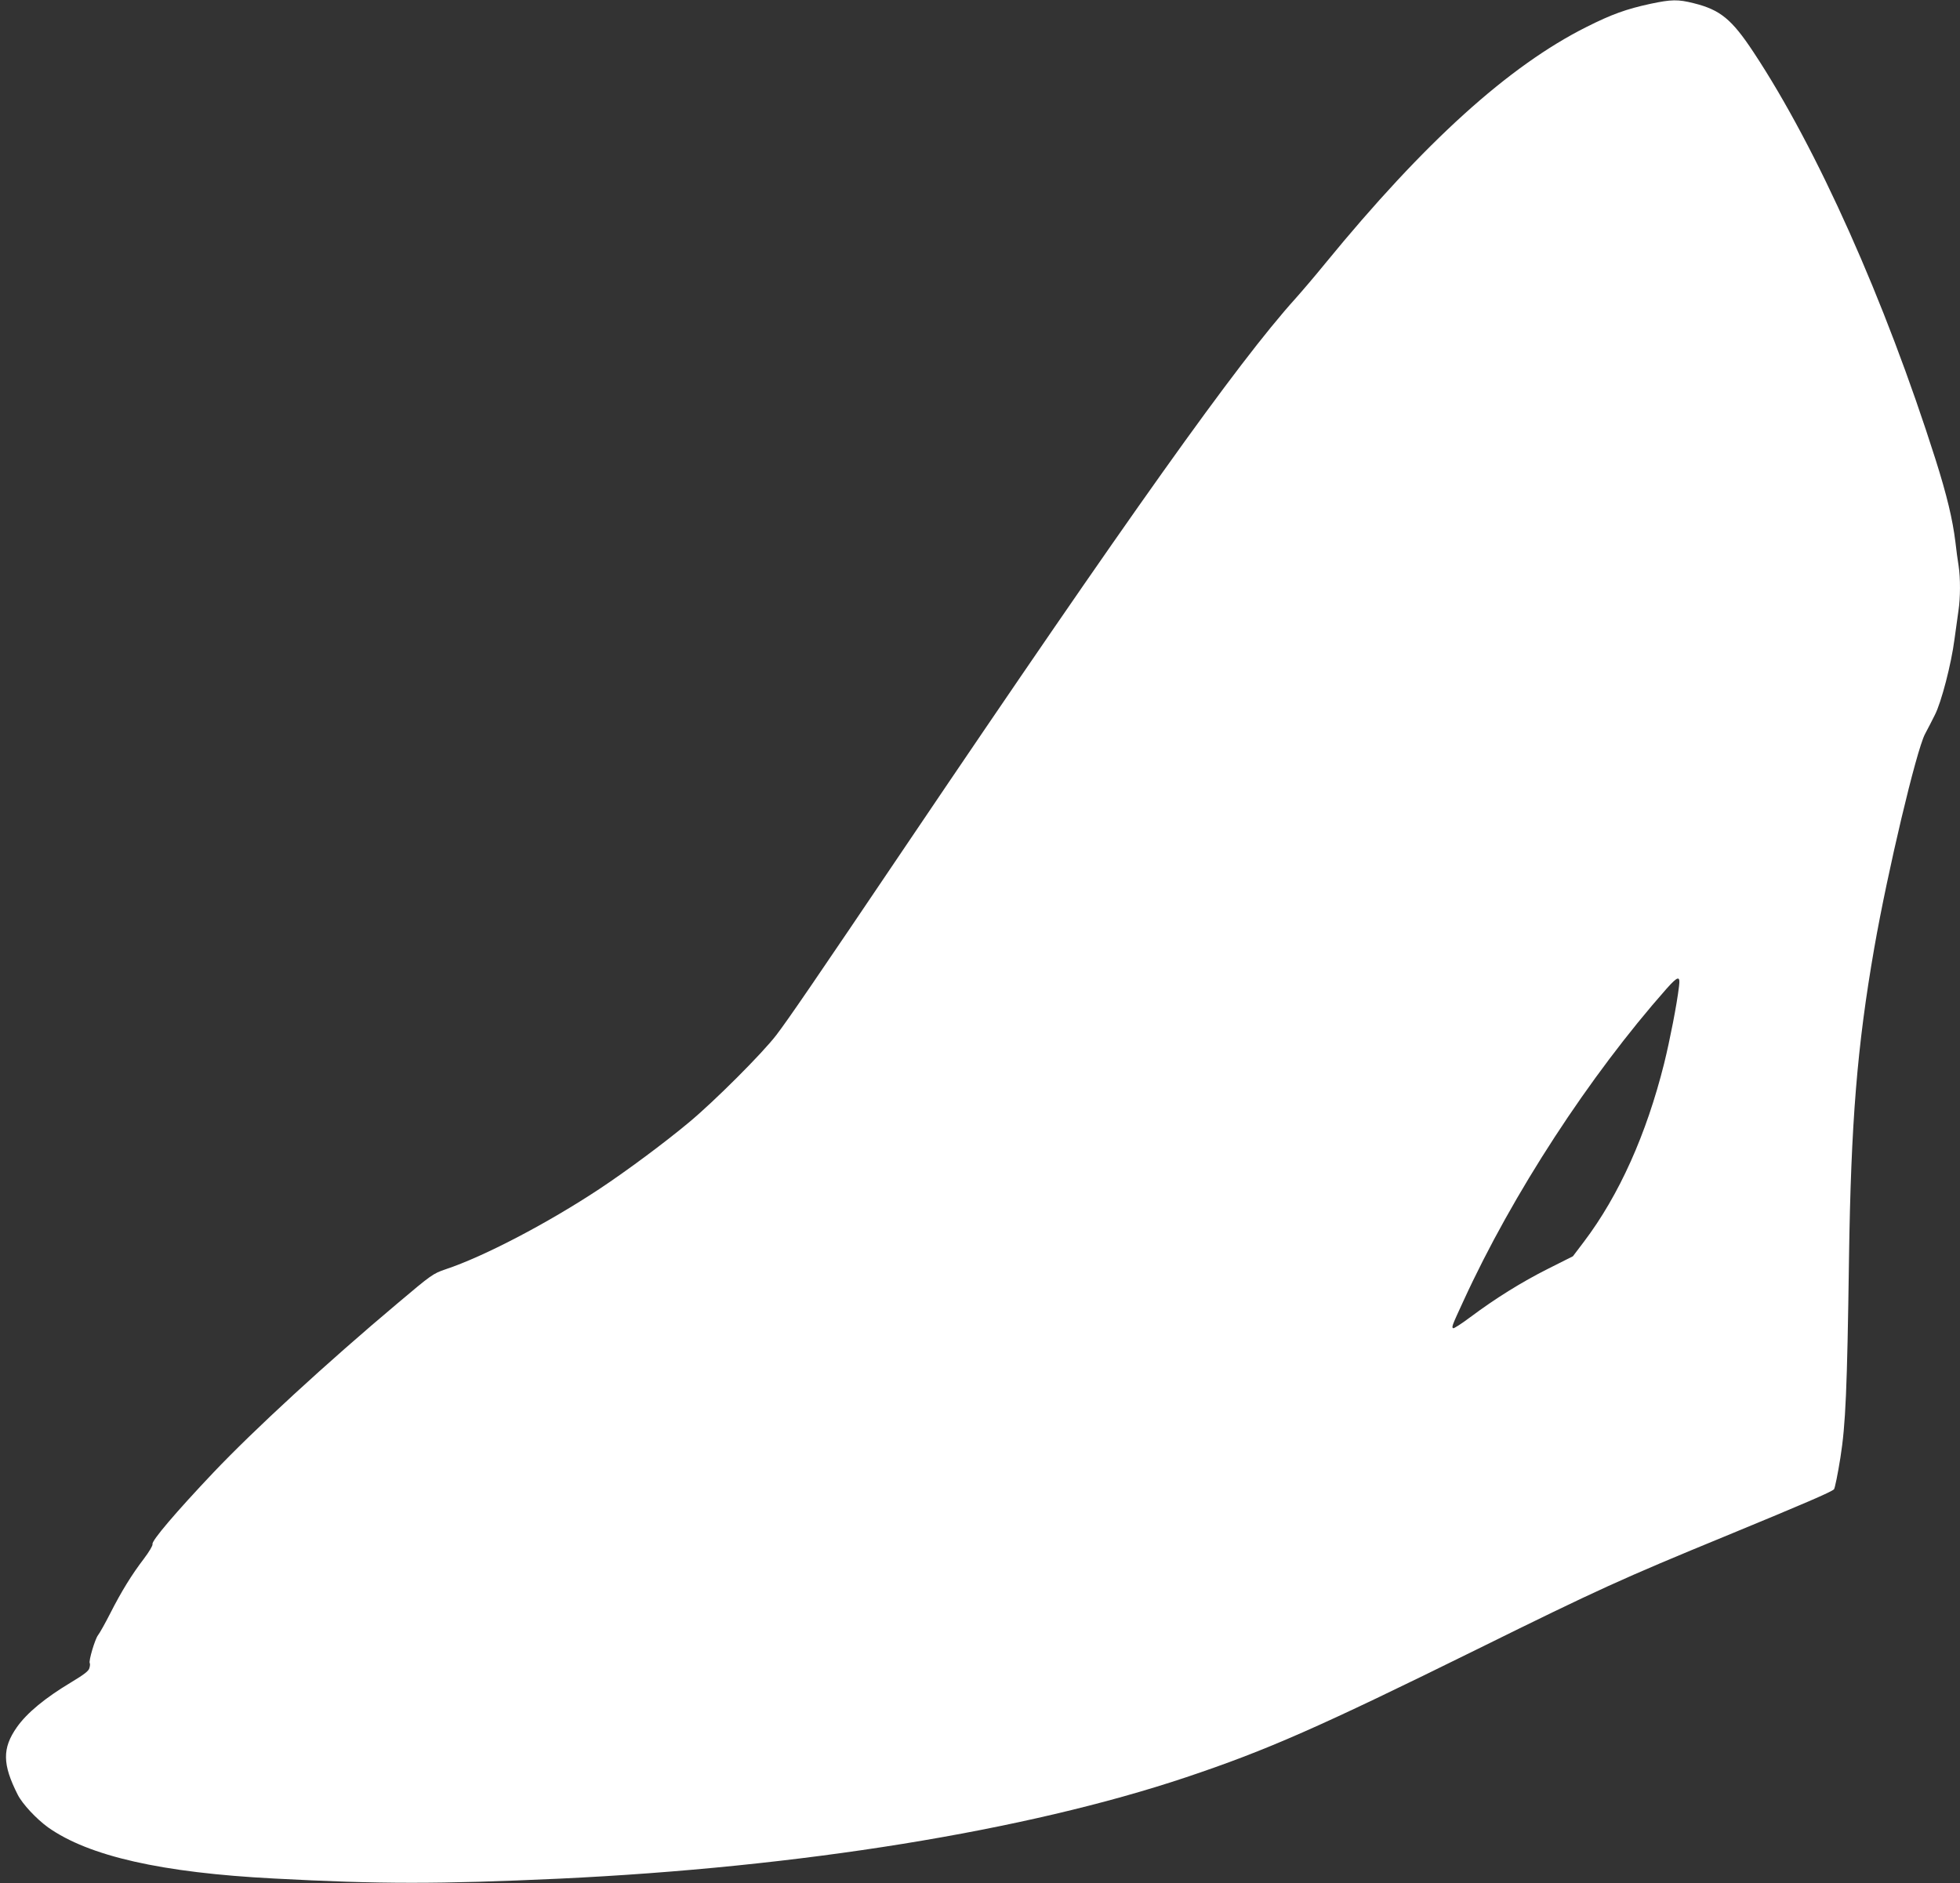 <?xml version="1.0" standalone="no"?>
<!DOCTYPE svg PUBLIC "-//W3C//DTD SVG 20010904//EN"
 "http://www.w3.org/TR/2001/REC-SVG-20010904/DTD/svg10.dtd">
<svg version="1.0" xmlns="http://www.w3.org/2000/svg"
 width="1280pt" height="1230pt" viewBox="0 0 1280 1230"
 preserveAspectRatio="xMidYMid meet">
<rect x="0" y="0" width="1280" height="1230" fill="#333333" stroke="none"/>
<g transform="translate(0,1230) scale(0.1,-0.1)"
fill="#ffffff" stroke="none">
<path d="M10778 12275 c-157 -34 -252 -68 -417 -151 -507 -254 -1058 -752
-1706 -1544 -65 -80 -153 -183 -195 -230 -379 -420 -1088 -1417 -2535 -3560
-610 -904 -775 -1145 -855 -1250 -91 -119 -404 -432 -570 -570 -163 -136 -410
-319 -585 -435 -337 -223 -755 -442 -1005 -525 -82 -28 -92 -35 -310 -219
-470 -395 -941 -829 -1206 -1108 -248 -262 -405 -447 -398 -468 3 -8 -22 -50
-56 -95 -80 -105 -145 -210 -220 -357 -33 -65 -69 -129 -80 -143 -20 -26 -62
-168 -54 -182 3 -4 2 -18 -2 -32 -4 -19 -34 -42 -117 -92 -172 -103 -291 -201
-357 -295 -96 -137 -95 -242 6 -441 31 -61 122 -158 198 -213 266 -188 741
-296 1476 -334 692 -37 1075 -37 1860 -1 1575 74 3049 312 4095 662 531 178
865 325 1905 838 788 389 939 458 1625 740 514 212 683 285 702 303 6 7 25
100 42 207 34 215 44 442 56 1295 13 895 53 1390 165 2033 88 504 274 1286
331 1397 18 33 47 90 65 126 42 82 107 331 128 494 9 66 21 150 26 187 13 85
13 214 1 292 -6 34 -15 104 -21 156 -18 147 -55 303 -130 540 -330 1039 -774
2033 -1189 2660 -142 215 -217 276 -390 319 -103 26 -146 25 -283 -4z m187
-6417 c-14 -119 -60 -353 -97 -503 -116 -464 -294 -861 -524 -1165 l-72 -95
-163 -82 c-173 -87 -343 -193 -509 -317 -56 -42 -106 -74 -110 -71 -11 7 -8
16 68 180 320 698 822 1468 1326 2038 75 84 90 86 81 15z"/>
</g>
</svg>
